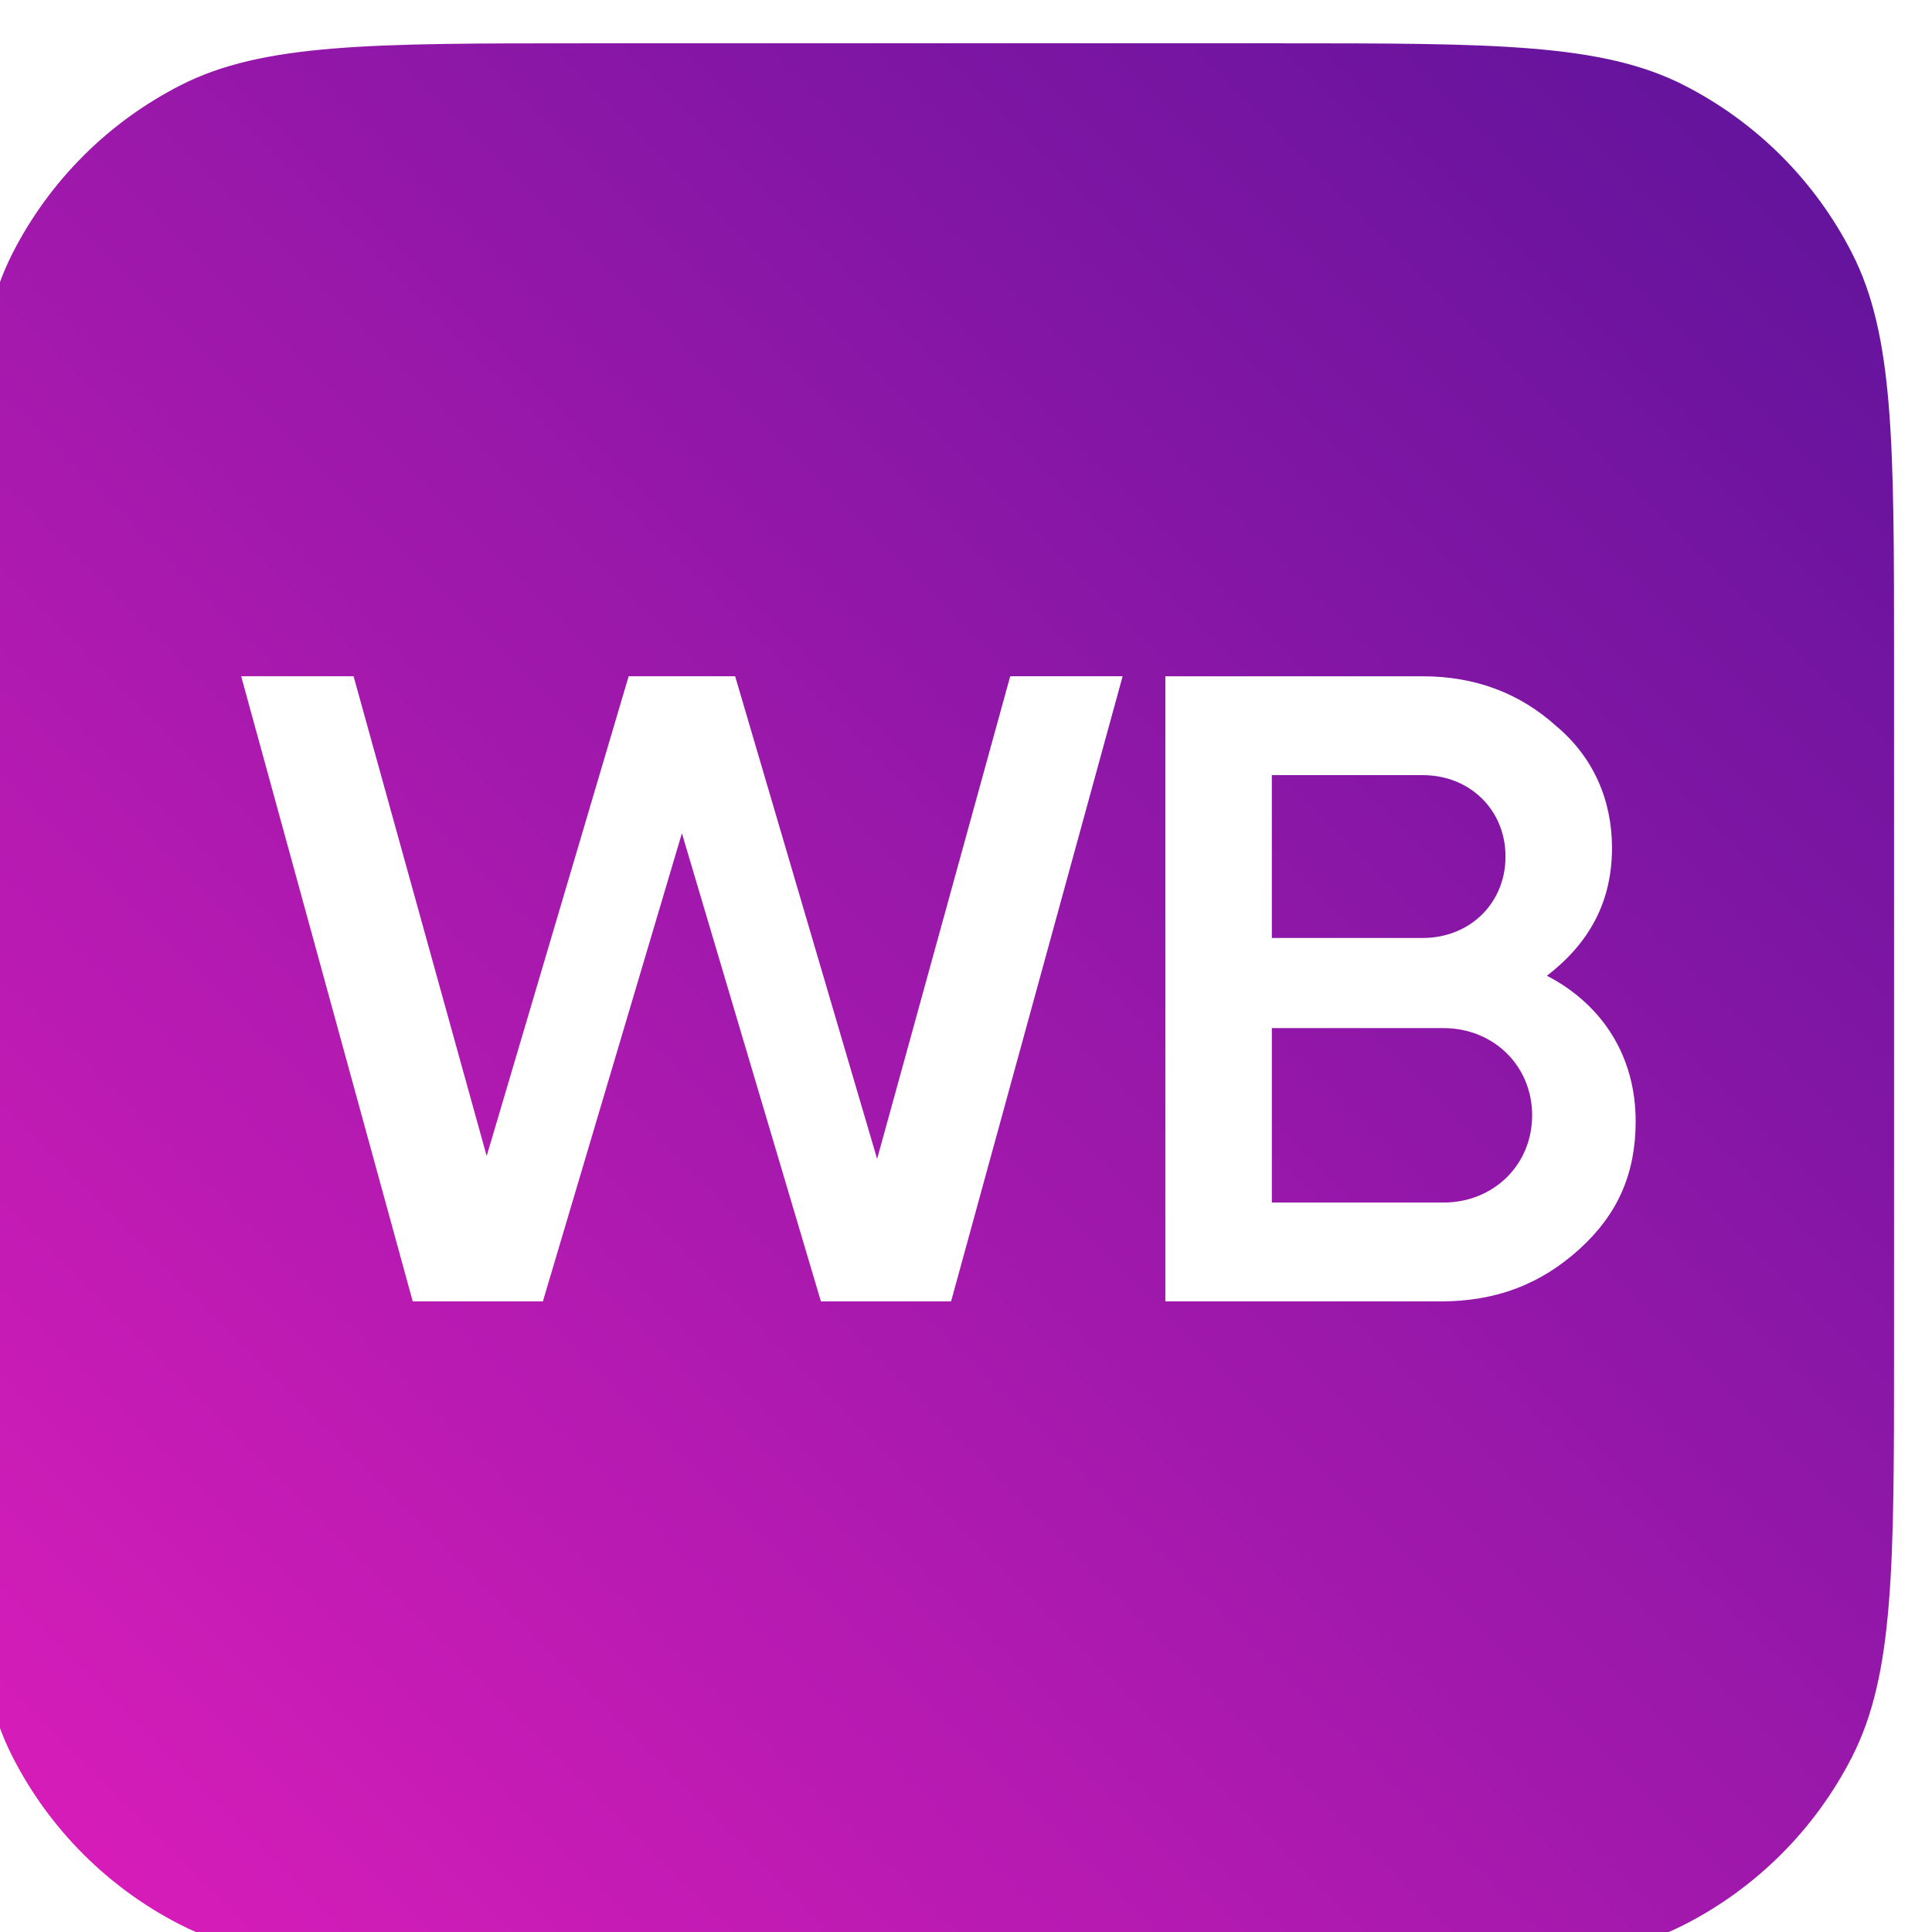 <?xml version="1.0" encoding="UTF-8"?> <svg xmlns="http://www.w3.org/2000/svg" width="192" height="192" viewBox="0 0 192 192" fill="none"> <g filter="url(#filter0_i_71_1436)"> <path d="M0.075 61.472C0.075 40.061 0.075 29.355 4.242 21.177C7.907 13.984 13.755 8.135 20.949 4.47C29.127 0.303 39.833 0.303 61.244 0.303L130.059 0.303C151.47 0.303 162.176 0.303 170.354 4.47C177.547 8.135 183.396 13.984 187.061 21.177C191.228 29.355 191.228 40.061 191.228 61.472V130.287C191.228 151.699 191.228 162.404 187.061 170.582C183.396 177.776 177.547 183.624 170.354 187.29C162.176 191.456 151.47 191.456 130.059 191.456H61.244C39.833 191.456 29.127 191.456 20.949 187.29C13.755 183.624 7.907 177.776 4.242 170.582C0.075 162.404 0.075 151.699 0.075 130.287L0.075 61.472Z" fill="url(#paint0_linear_71_1436)"></path> </g> <path fill-rule="evenodd" clip-rule="evenodd" d="M23.967 67.207L41.017 129.332H53.95L67.766 82.81L81.582 129.332H94.516L111.565 67.207H100.395L87.167 115.173L73.058 67.207H62.475L48.365 114.884L35.138 67.207H23.967ZM156.965 124.132C160.786 120.664 162.55 116.619 162.55 111.418C162.55 105.061 159.316 99.86 153.731 96.97C157.847 93.792 160.198 89.746 160.198 84.256C160.198 79.633 158.435 75.299 154.613 72.12C151.086 68.942 146.676 67.208 141.385 67.208H115.811V129.333H143.149C148.734 129.333 153.143 127.599 156.965 124.132ZM126.394 93.214V77.032H141.385C146.088 77.032 149.616 80.5 149.616 85.123C149.616 89.746 146.088 93.214 141.385 93.214H126.394ZM152.262 110.84C152.262 115.752 148.44 119.508 143.443 119.508H126.394V102.171H143.443C148.44 102.171 152.262 105.928 152.262 110.84Z" fill="white"></path> <defs> <filter id="filter0_i_71_1436" x="-2.925" y="0.303" width="194.153" height="195.153" filterUnits="userSpaceOnUse" color-interpolation-filters="sRGB"> <feFlood flood-opacity="0" result="BackgroundImageFix"></feFlood> <feBlend mode="normal" in="SourceGraphic" in2="BackgroundImageFix" result="shape"></feBlend> <feColorMatrix in="SourceAlpha" type="matrix" values="0 0 0 0 0 0 0 0 0 0 0 0 0 0 0 0 0 0 127 0" result="hardAlpha"></feColorMatrix> <feOffset dx="-3" dy="4"></feOffset> <feGaussianBlur stdDeviation="3.5"></feGaussianBlur> <feComposite in2="hardAlpha" operator="arithmetic" k2="-1" k3="1"></feComposite> <feColorMatrix type="matrix" values="0 0 0 0 1 0 0 0 0 1 0 0 0 0 1 0 0 0 0.4 0"></feColorMatrix> <feBlend mode="normal" in2="shape" result="effect1_innerShadow_71_1436"></feBlend> </filter> <linearGradient id="paint0_linear_71_1436" x1="191.228" y1="0.303" x2="0.075" y2="191.456" gradientUnits="userSpaceOnUse"> <stop stop-color="#5D139B"></stop> <stop offset="1" stop-color="#DD1DBB"></stop> </linearGradient> </defs> </svg> 